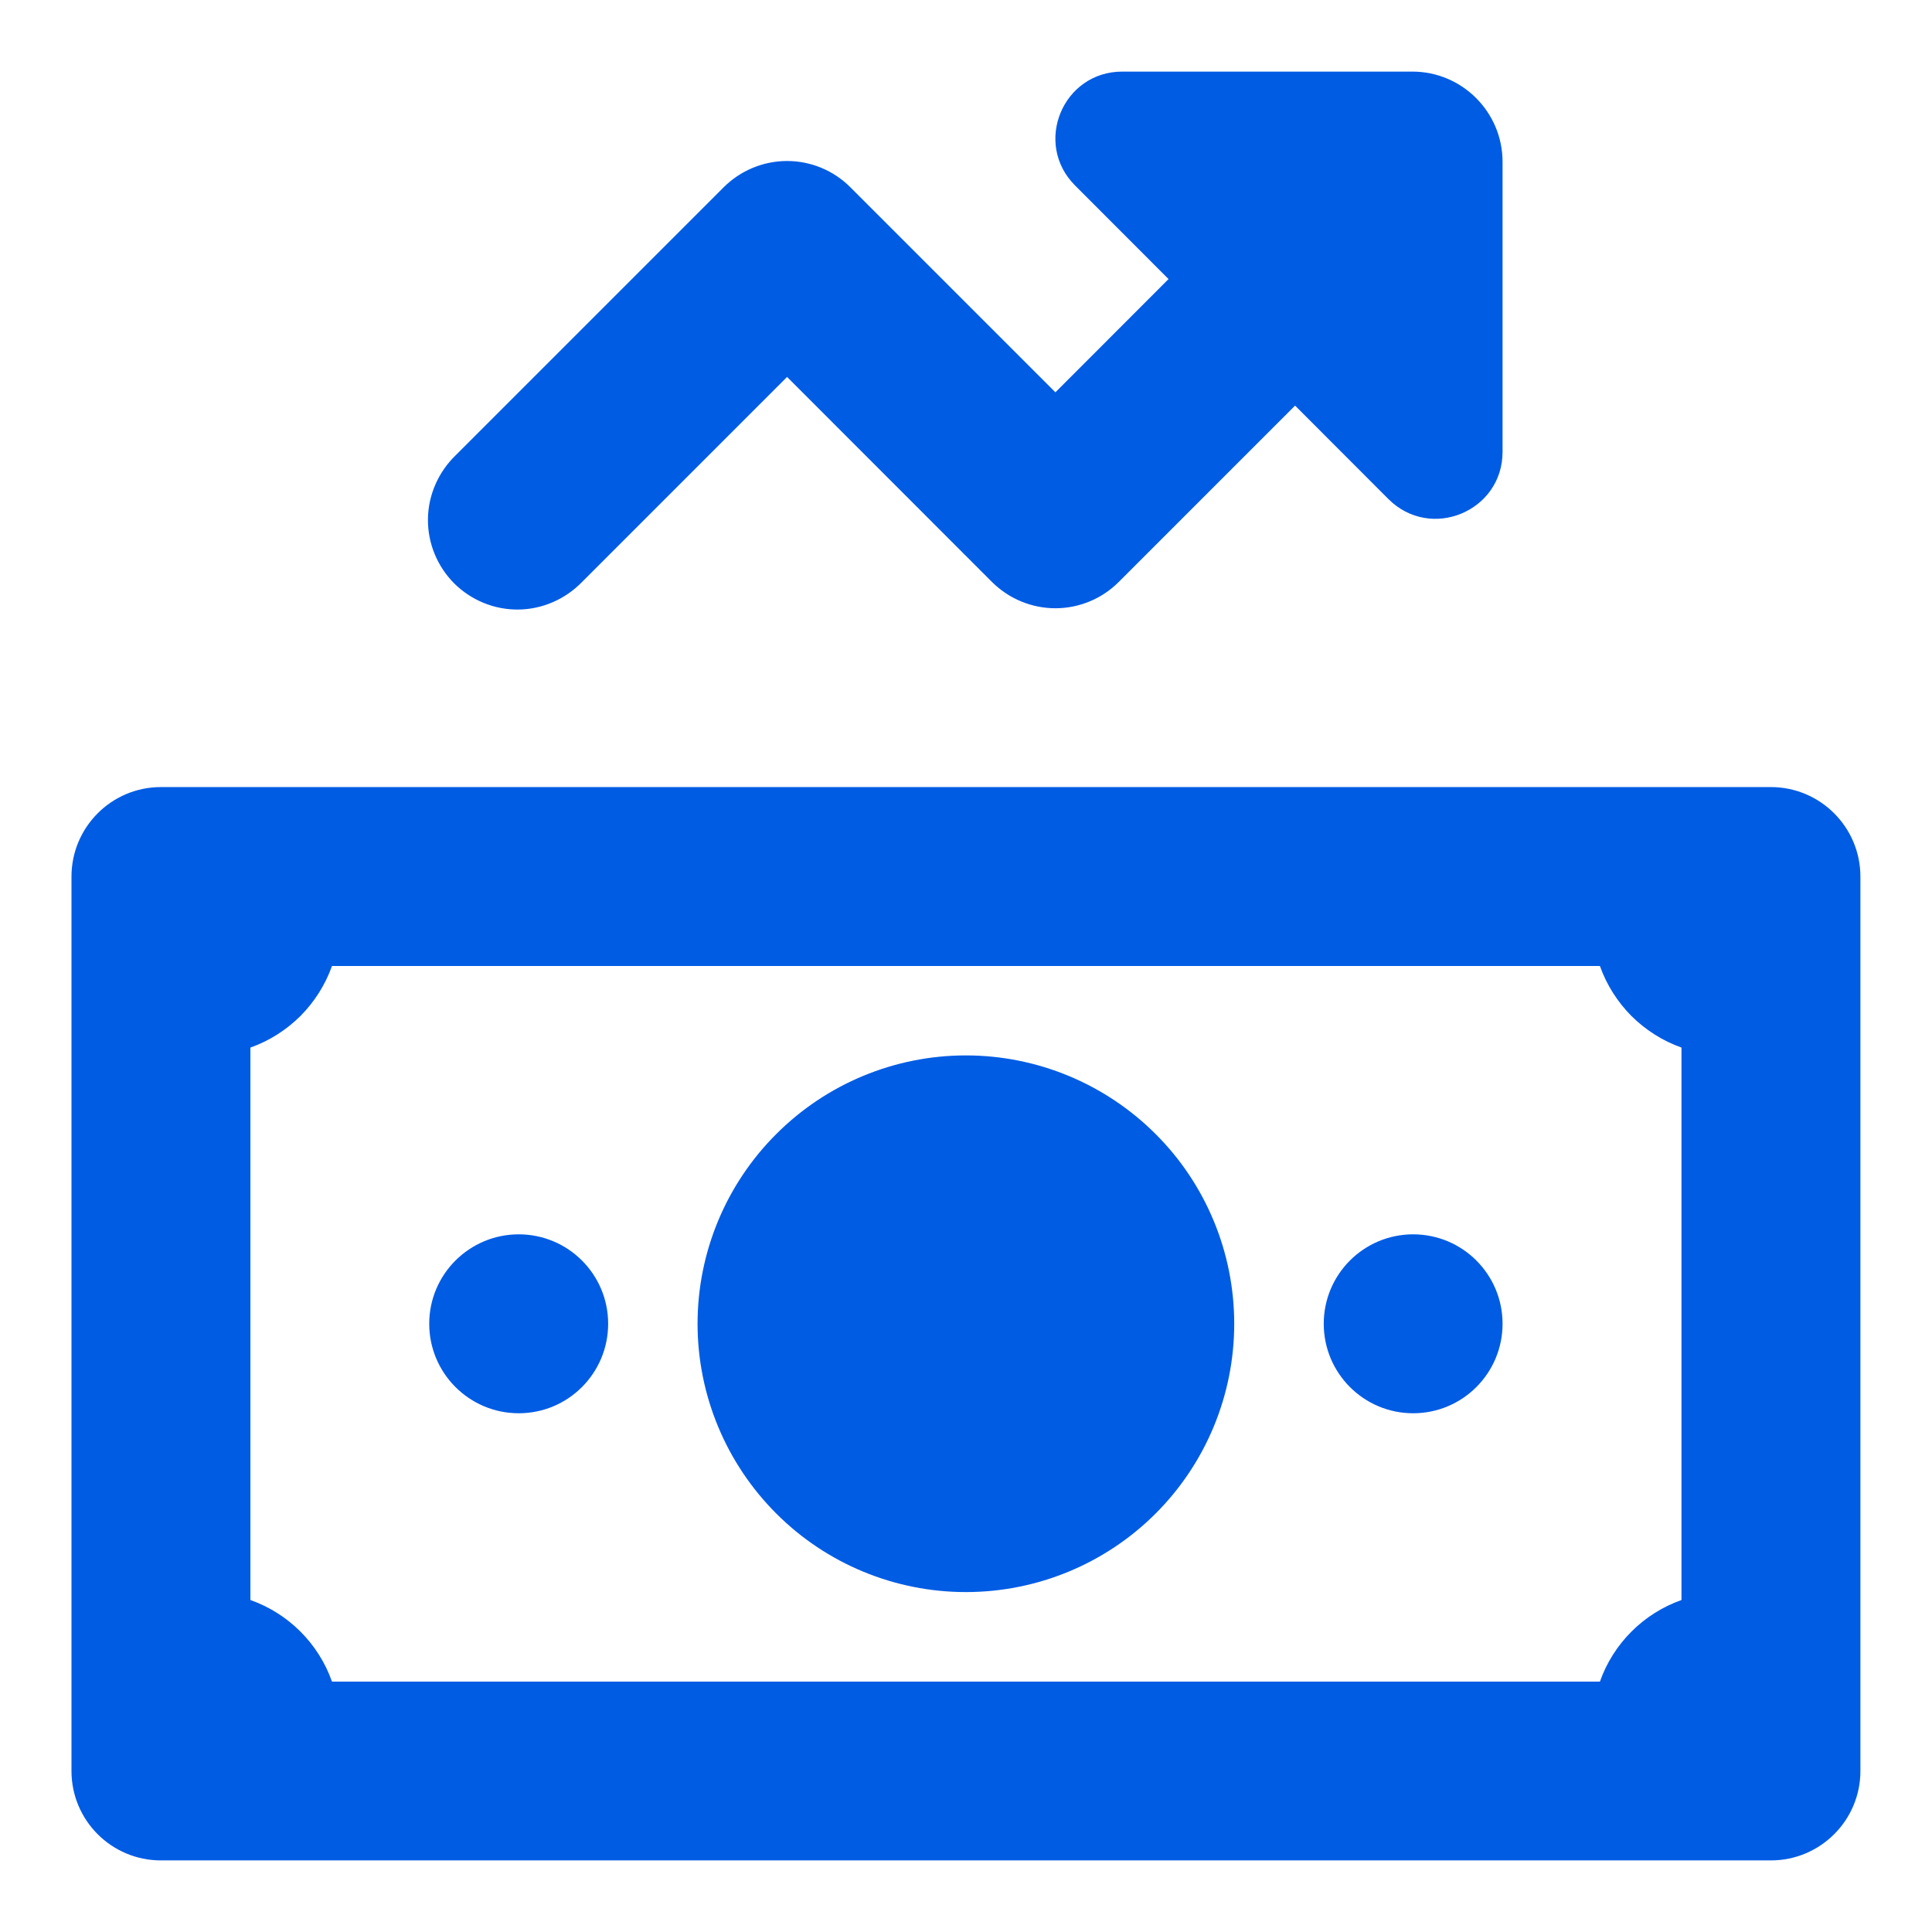 <svg width="18" height="18" viewBox="0 0 18 18" fill="none" xmlns="http://www.w3.org/2000/svg">
<path d="M10.456 0.667C9.901 0.667 9.624 1.337 10.017 1.729L10.887 2.6L9.833 3.655L7.922 1.744C7.766 1.588 7.554 1.5 7.333 1.5C7.112 1.5 6.9 1.588 6.743 1.744L4.243 4.244C4.164 4.321 4.1 4.413 4.056 4.515C4.012 4.616 3.988 4.726 3.987 4.837C3.986 4.948 4.007 5.058 4.049 5.16C4.091 5.263 4.153 5.356 4.231 5.435C4.31 5.513 4.403 5.575 4.506 5.617C4.608 5.659 4.718 5.68 4.829 5.679C4.94 5.678 5.05 5.654 5.151 5.61C5.253 5.566 5.345 5.502 5.422 5.423L7.333 3.512L9.243 5.423C9.4 5.579 9.612 5.667 9.833 5.667C10.054 5.667 10.266 5.579 10.422 5.423L12.066 3.779L12.935 4.649C13.328 5.043 13.999 4.765 13.999 4.21V1.508C13.999 1.044 13.622 0.667 13.158 0.667H10.456ZM1.499 7.333C1.039 7.333 0.666 7.707 0.666 8.167V16.5C0.666 16.96 1.039 17.333 1.499 17.333H16.499C16.959 17.333 17.333 16.96 17.333 16.5V8.167C17.333 7.707 16.959 7.333 16.499 7.333H1.499ZM3.093 9H14.906C14.968 9.175 15.069 9.334 15.2 9.466C15.332 9.597 15.491 9.698 15.666 9.76V14.907C15.491 14.969 15.332 15.069 15.2 15.201C15.069 15.332 14.968 15.491 14.906 15.667H3.093C3.031 15.491 2.93 15.332 2.799 15.201C2.667 15.069 2.508 14.969 2.333 14.907V9.76C2.508 9.698 2.667 9.597 2.799 9.466C2.93 9.334 3.031 9.175 3.093 9ZM8.999 9.833C8.336 9.833 7.7 10.097 7.232 10.566C6.763 11.034 6.499 11.67 6.499 12.333C6.499 12.996 6.763 13.632 7.232 14.101C7.7 14.57 8.336 14.833 8.999 14.833C9.662 14.833 10.298 14.57 10.767 14.101C11.236 13.632 11.499 12.996 11.499 12.333C11.499 11.67 11.236 11.034 10.767 10.566C10.298 10.097 9.662 9.833 8.999 9.833ZM4.833 11.5C4.373 11.5 3.999 11.873 3.999 12.333C3.999 12.794 4.373 13.167 4.833 13.167C5.293 13.167 5.666 12.794 5.666 12.333C5.666 11.873 5.293 11.5 4.833 11.5ZM13.166 11.5C12.706 11.5 12.333 11.873 12.333 12.333C12.333 12.794 12.706 13.167 13.166 13.167C13.626 13.167 13.999 12.794 13.999 12.333C13.999 11.873 13.626 11.5 13.166 11.5Z" fill="#015CE4"/>
</svg>
